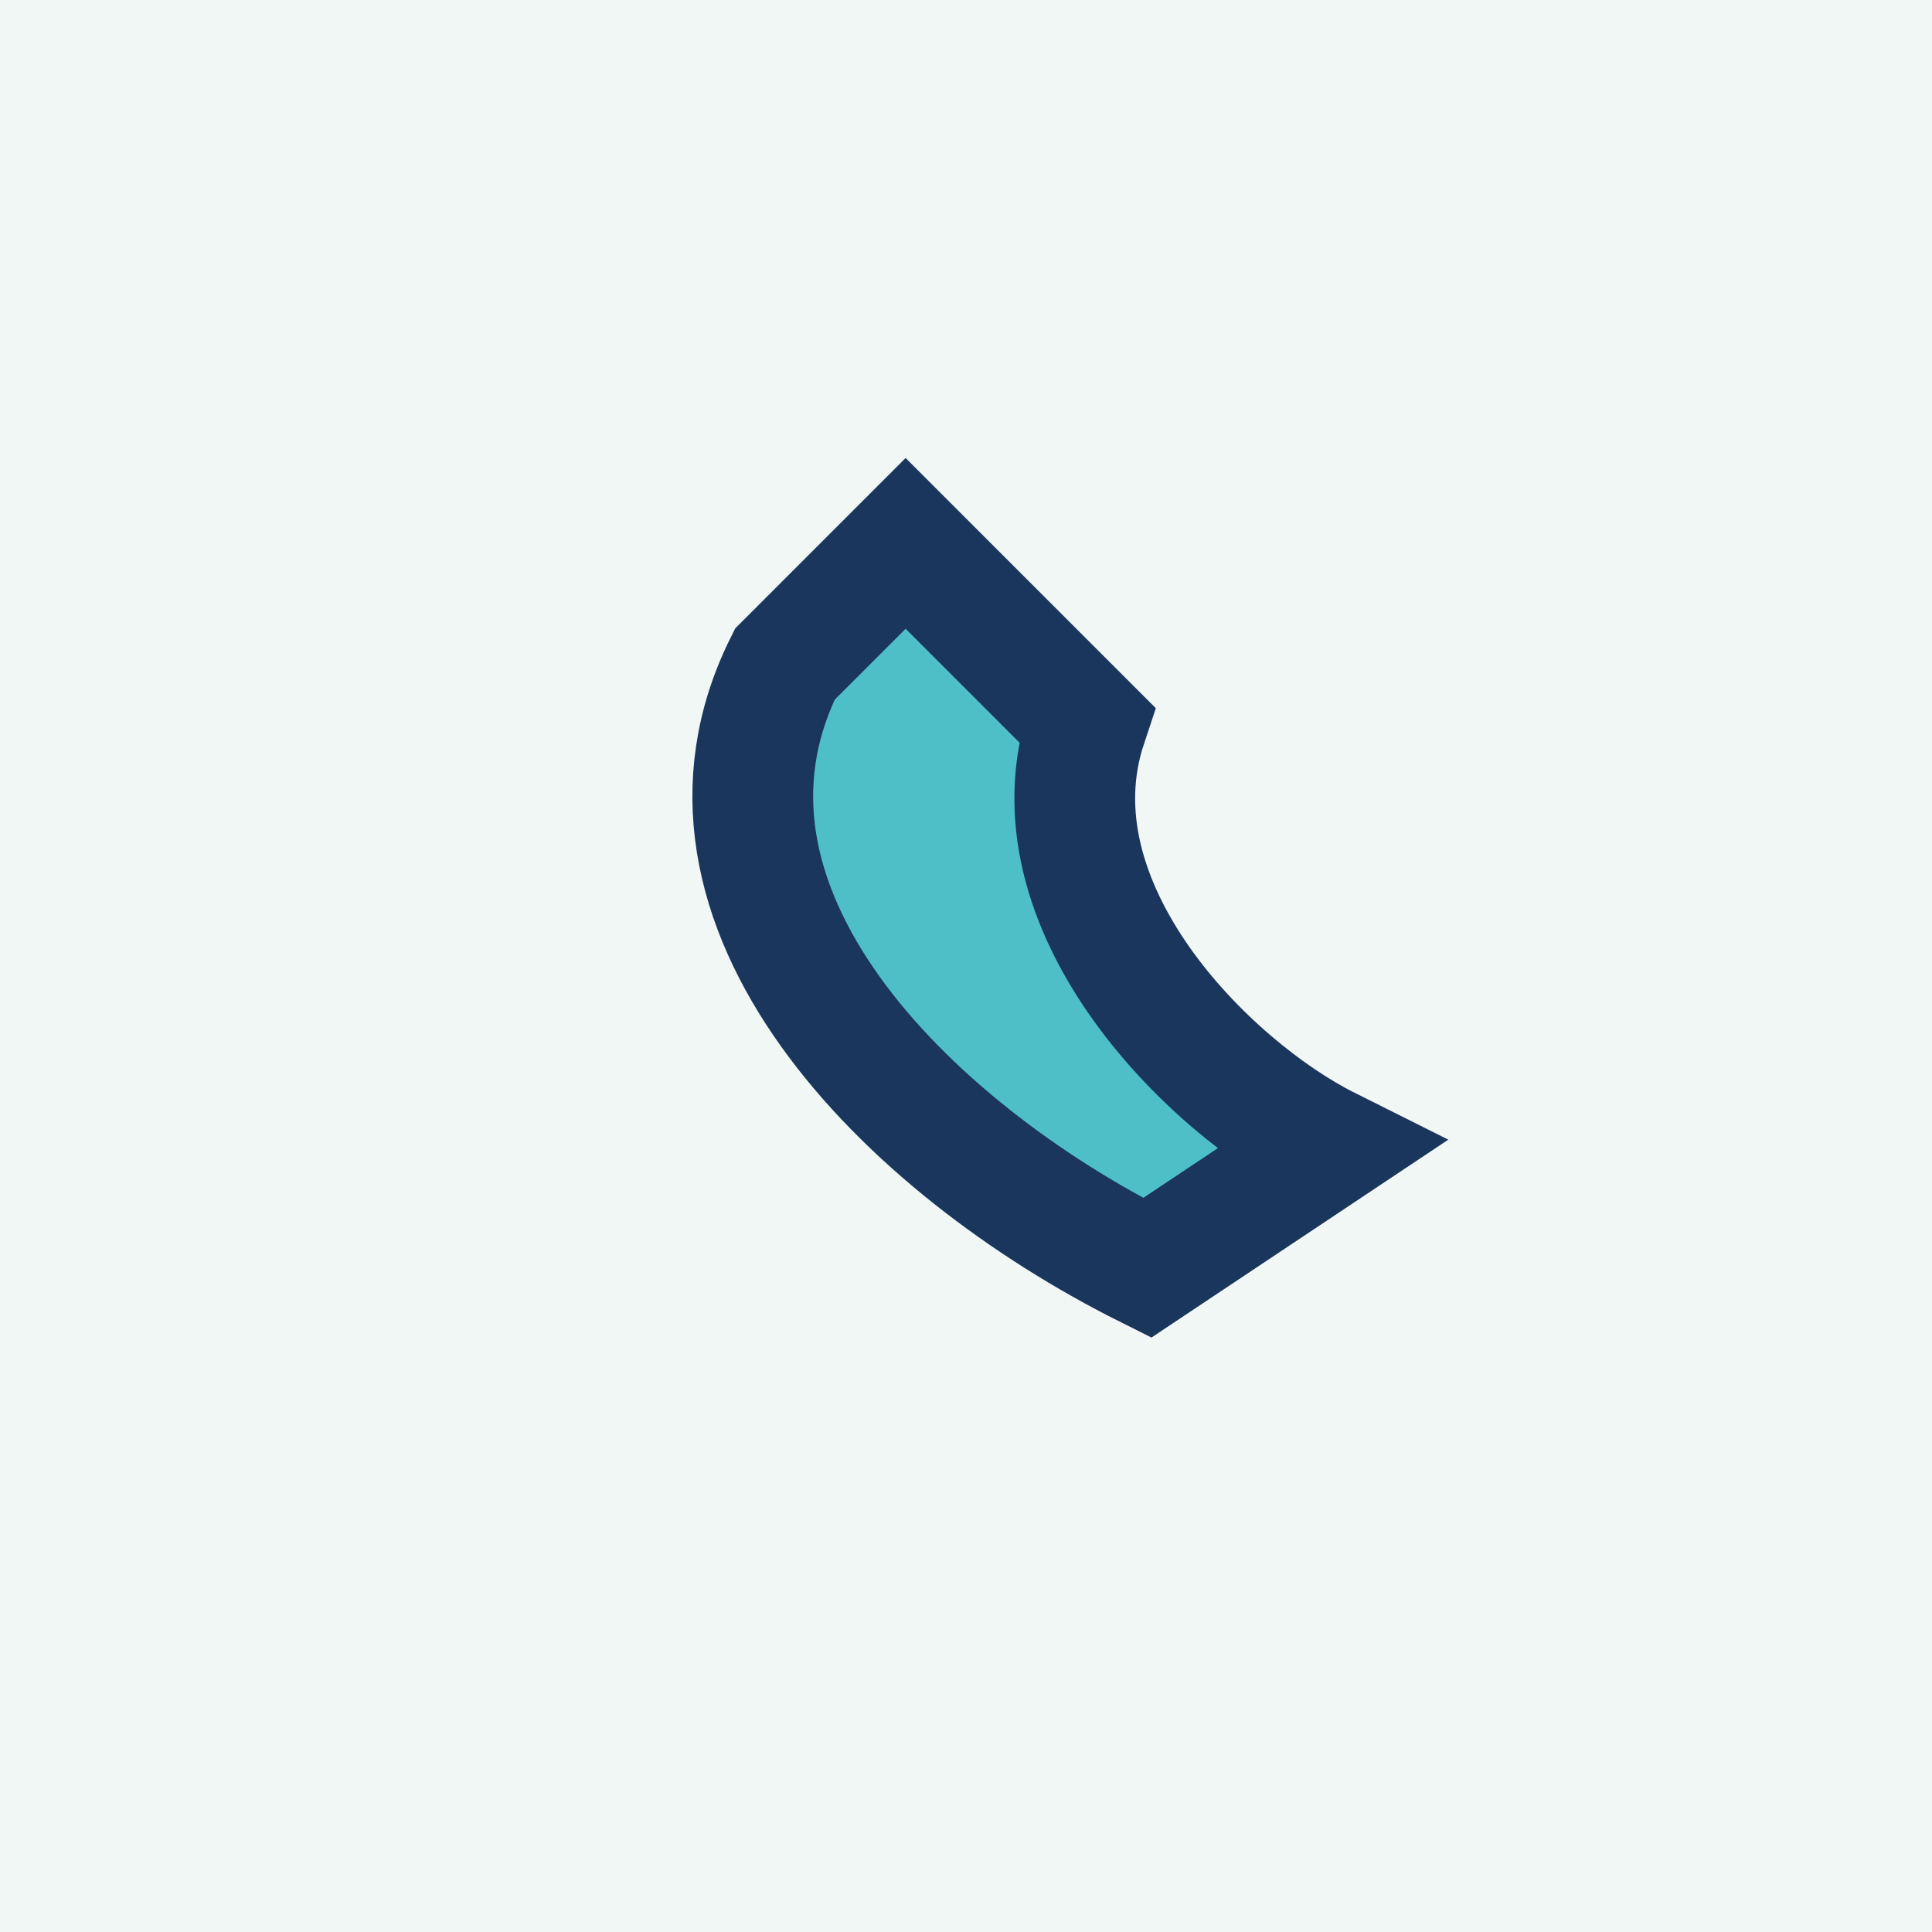 <?xml version="1.0" encoding="UTF-8"?>
<svg xmlns="http://www.w3.org/2000/svg" width="32" height="32" viewBox="0 0 32 32"><rect width="32" height="32" fill="#F1F7F4"/><path d="M19 21c-4-2-8-6-6-10l2-2 3 3c-1 3 2 6 4 7l-3 2z" stroke="#1A365D" stroke-width="2" fill="#4EBFC7"/></svg>
